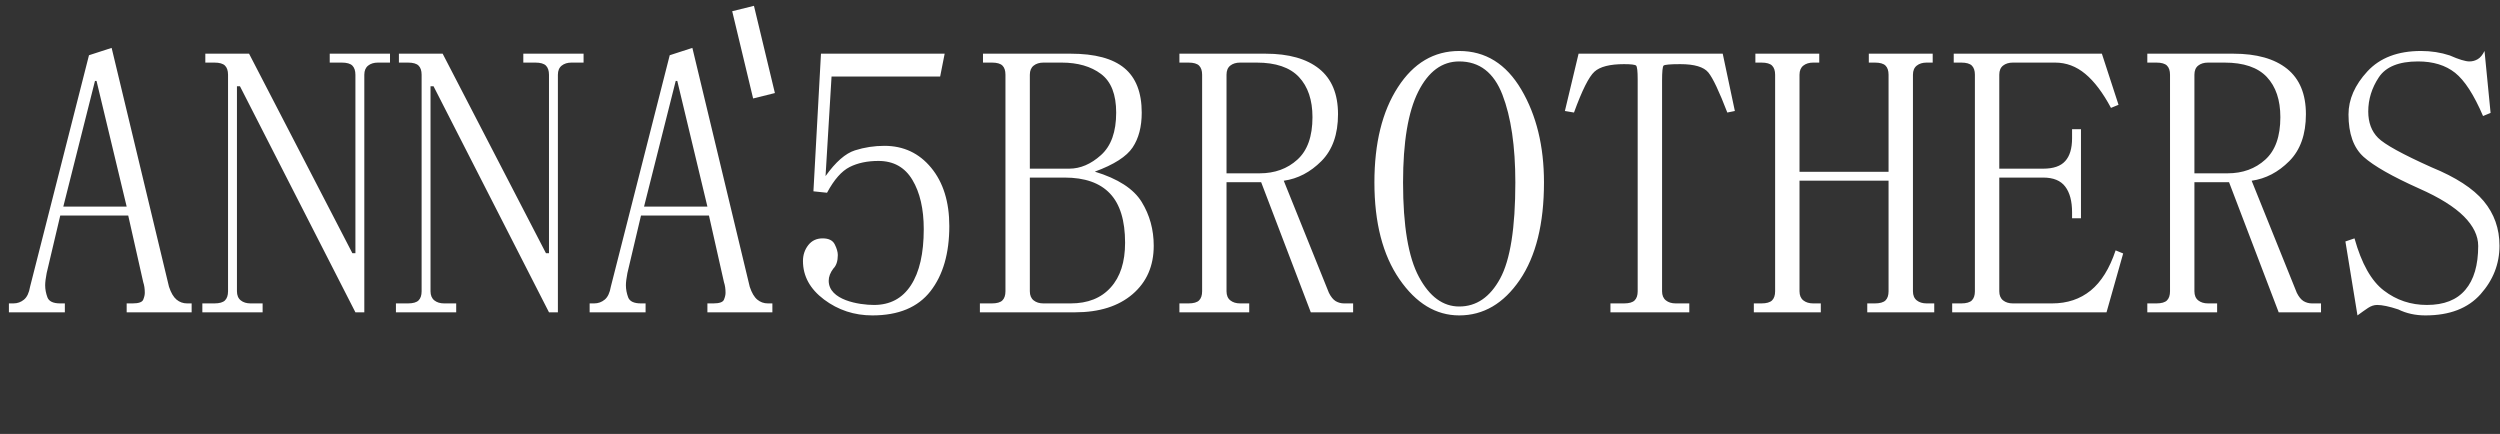 <?xml version="1.0" encoding="UTF-8"?> <svg xmlns="http://www.w3.org/2000/svg" width="265" height="46" viewBox="0 0 265 46" fill="none"><rect x="0" y="0" width="265" height="46" fill="#333333" stroke="none"/> <path fill-rule="evenodd" clip-rule="evenodd" d="M13.591 22.845H6.388L4.945 28.953C4.842 29.487 4.788 29.918 4.788 30.239C4.788 30.663 4.87 31.094 5.027 31.518C5.191 31.949 5.643 32.161 6.388 32.161H6.874V33.105H0.944V32.161H1.423C1.854 32.161 2.223 32.024 2.544 31.758C2.866 31.491 3.078 31.039 3.187 30.396L9.432 5.855L11.833 5.076L17.913 30.396C18.126 31.039 18.392 31.491 18.713 31.758C19.035 32.024 19.404 32.161 19.835 32.161H20.314V33.105H13.427V32.161H14.063C14.706 32.161 15.082 32.024 15.184 31.758C15.294 31.491 15.348 31.252 15.348 31.039C15.348 30.608 15.294 30.239 15.184 29.918L13.591 22.845ZM10.232 8.577H10.068L6.71 21.901H13.427L10.232 8.577ZM37.352 26.84H37.674V7.928C37.674 7.497 37.564 7.175 37.352 6.956C37.14 6.744 36.764 6.635 36.23 6.635H34.951V5.691H41.34V6.635H40.061C39.63 6.635 39.288 6.744 39.021 6.956C38.754 7.168 38.617 7.49 38.617 7.921V33.105H37.674L25.437 9.145H25.116V30.875C25.116 31.299 25.252 31.627 25.519 31.84C25.786 32.052 26.128 32.161 26.559 32.161H27.838V33.105H21.449V32.161H22.728C23.262 32.161 23.638 32.052 23.85 31.84C24.062 31.627 24.172 31.306 24.172 30.875V7.921C24.172 7.49 24.062 7.168 23.85 6.956C23.638 6.744 23.262 6.635 22.728 6.635H21.764V5.691H26.401L37.352 26.84ZM57.872 26.84H58.193V7.928C58.193 7.497 58.084 7.175 57.872 6.956C57.659 6.744 57.283 6.635 56.75 6.635H55.471V5.691H61.859V6.635H60.58C60.149 6.635 59.807 6.744 59.54 6.956C59.274 7.168 59.137 7.49 59.137 7.921V33.105H58.193L45.956 9.145H45.635V30.875C45.635 31.299 45.772 31.627 46.039 31.84C46.305 32.052 46.647 32.161 47.078 32.161H48.357V33.105H41.969V32.161H43.248C43.781 32.161 44.158 32.052 44.37 31.84C44.582 31.627 44.691 31.306 44.691 30.875V7.921C44.691 7.49 44.582 7.168 44.37 6.956C44.158 6.744 43.781 6.635 43.248 6.635H42.284V5.691H46.921L57.872 26.84ZM75.149 22.845H67.946L66.503 28.953C66.401 29.487 66.346 29.918 66.346 30.239C66.346 30.663 66.428 31.094 66.585 31.518C66.749 31.949 67.201 32.161 67.946 32.161H68.432V33.105H62.502V32.161H62.981C63.412 32.161 63.781 32.024 64.102 31.758C64.424 31.491 64.636 31.039 64.746 30.396L70.99 5.855L73.391 5.076L79.472 30.396C79.684 31.039 79.95 31.491 80.272 31.758C80.593 32.024 80.963 32.161 81.393 32.161H81.872V33.105H74.985V32.161H75.621C76.264 32.161 76.64 32.024 76.742 31.758C76.852 31.491 76.907 31.252 76.907 31.039C76.907 30.608 76.852 30.239 76.742 29.918L75.149 22.845ZM71.791 8.577H71.626L68.268 21.901H74.985L71.791 8.577ZM93.746 15.458C95.771 15.458 97.426 16.231 98.705 17.784C99.984 19.336 100.627 21.395 100.627 23.967C100.627 26.853 99.964 29.152 98.63 30.868C97.296 32.578 95.244 33.433 92.474 33.433C90.552 33.433 88.849 32.872 87.351 31.751C85.86 30.629 85.114 29.268 85.114 27.667C85.114 27.031 85.299 26.47 85.675 25.985C86.051 25.506 86.558 25.267 87.2 25.267C87.843 25.267 88.274 25.479 88.486 25.909C88.698 26.333 88.808 26.71 88.808 27.031C88.808 27.674 88.651 28.153 88.329 28.475C88.008 28.905 87.843 29.329 87.843 29.76C87.843 31.824 91.081 32.325 92.645 32.325C94.348 32.325 95.655 31.627 96.557 30.239C97.467 28.844 97.918 26.86 97.918 24.289C97.918 22.148 97.515 20.403 96.715 19.07C95.914 17.729 94.717 17.059 93.11 17.059C91.941 17.059 90.922 17.271 90.066 17.702C89.211 18.133 88.411 19.042 87.666 20.431L86.223 20.28L87.023 5.691H100.134L99.656 8.112H88.144L87.508 18.666C88.575 17.168 89.615 16.259 90.627 15.937C91.64 15.616 92.679 15.458 93.746 15.458ZM103.869 33.105V32.161H105.141C105.675 32.161 106.044 32.052 106.256 31.84C106.468 31.627 106.578 31.306 106.578 30.875V7.921C106.578 7.49 106.475 7.168 106.263 6.956C106.051 6.744 105.682 6.635 105.148 6.635H104.197V5.691H113.493C116.058 5.691 117.952 6.197 119.183 7.216C120.408 8.229 121.023 9.809 121.023 11.943C121.023 13.44 120.702 14.665 120.059 15.629C119.416 16.594 118.082 17.449 116.051 18.194C118.506 18.94 120.161 20.014 121.016 21.402C121.871 22.791 122.295 24.343 122.295 26.053C122.295 28.187 121.55 29.897 120.052 31.183C118.554 32.462 116.529 33.105 113.965 33.105H103.869ZM113.493 32.161C115.305 32.161 116.721 31.6 117.733 30.472C118.752 29.35 119.259 27.77 119.259 25.732C119.259 23.379 118.725 21.635 117.658 20.513C116.591 19.384 114.984 18.823 112.85 18.823H109.163V30.875C109.163 31.306 109.3 31.627 109.567 31.84C109.833 32.052 110.175 32.161 110.606 32.161H113.493ZM118.315 11.936C118.315 10.007 117.781 8.646 116.707 7.839C115.64 7.039 114.245 6.635 112.535 6.635H110.606C110.182 6.635 109.833 6.744 109.567 6.956C109.3 7.168 109.163 7.49 109.163 7.921V17.879H113.335C114.512 17.879 115.64 17.401 116.707 16.437C117.781 15.472 118.315 13.974 118.315 11.936ZM141.83 12.107C141.83 14.241 141.242 15.896 140.072 17.073C138.902 18.249 137.569 18.947 136.078 19.158L140.865 31.039C141.078 31.463 141.317 31.758 141.584 31.922C141.857 32.079 142.151 32.161 142.466 32.161H143.431V33.105H138.944L133.684 19.316H130.011V30.875C130.011 31.306 130.147 31.627 130.414 31.84C130.681 32.052 131.023 32.161 131.454 32.161H132.418V33.105H125.018V32.161H125.982C126.516 32.161 126.892 32.052 127.104 31.84C127.316 31.627 127.425 31.306 127.425 30.875V7.921C127.425 7.49 127.316 7.168 127.104 6.956C126.892 6.744 126.516 6.635 125.982 6.635H125.018V5.691H134.149C136.604 5.691 138.499 6.224 139.833 7.291C141.167 8.366 141.83 9.966 141.83 12.107ZM130.011 18.372H133.526C135.127 18.372 136.461 17.886 137.521 16.922C138.588 15.958 139.122 14.46 139.122 12.421C139.122 10.602 138.643 9.179 137.685 8.16C136.721 7.141 135.23 6.635 133.205 6.635H131.447C131.023 6.635 130.674 6.744 130.407 6.956C130.141 7.168 130.011 7.49 130.011 7.921V18.372ZM148.724 19.343C148.724 23.94 149.285 27.277 150.414 29.364C151.536 31.45 152.958 32.489 154.675 32.489C156.501 32.489 157.944 31.498 159.018 29.521C160.092 27.544 160.626 24.152 160.626 19.343C160.626 15.493 160.167 12.394 159.258 10.041C158.348 7.688 156.823 6.512 154.675 6.512C152.856 6.512 151.406 7.579 150.332 9.72C149.258 11.854 148.724 15.062 148.724 19.343ZM163.662 19.336C163.662 23.714 162.808 27.161 161.097 29.672C159.381 32.182 157.24 33.433 154.675 33.433C152.213 33.433 150.099 32.154 148.334 29.589C146.57 27.025 145.687 23.611 145.687 19.336C145.687 15.171 146.515 11.813 148.177 9.248C149.832 6.683 152.001 5.404 154.675 5.404C157.459 5.404 159.648 6.765 161.255 9.487C162.862 12.21 163.662 15.493 163.662 19.336ZM179.066 33.105H170.707V32.161H172.151C172.684 32.161 173.06 32.052 173.272 31.84C173.485 31.627 173.594 31.306 173.594 30.875V8.406C173.594 7.551 173.539 7.066 173.43 6.956C173.327 6.854 172.896 6.799 172.144 6.799C170.646 6.799 169.6 7.066 169.011 7.599C168.423 8.133 167.698 9.576 166.843 11.929L165.879 11.765L167.329 5.691H182.609L183.895 11.765L183.095 11.929C182.233 9.686 181.562 8.27 181.083 7.682C180.598 7.093 179.606 6.799 178.108 6.799C177.034 6.799 176.446 6.854 176.337 6.956C176.234 7.066 176.179 7.599 176.179 8.564V30.875C176.179 31.306 176.316 31.627 176.583 31.84C176.85 32.052 177.192 32.161 177.623 32.161H179.066V33.105ZM202.772 30.875C202.772 31.306 202.909 31.627 203.176 31.84C203.443 32.052 203.792 32.161 204.222 32.161H205.03V33.105H197.93V32.161H198.737C199.27 32.161 199.647 32.052 199.866 31.84C200.078 31.627 200.187 31.306 200.187 30.875V19.152H190.748V30.875C190.748 31.306 190.885 31.627 191.152 31.84C191.419 32.052 191.767 32.161 192.198 32.161H193.005V33.105H185.906V32.161H186.713C187.246 32.161 187.622 32.052 187.841 31.84C188.053 31.627 188.163 31.306 188.163 30.875V7.921C188.163 7.49 188.053 7.168 187.841 6.956C187.629 6.744 187.253 6.635 186.713 6.635H186.07V5.691H192.841V6.635H192.198C191.767 6.635 191.419 6.744 191.152 6.956C190.885 7.168 190.748 7.49 190.748 7.921V18.208H200.187V7.921C200.187 7.49 200.078 7.168 199.866 6.956C199.653 6.744 199.277 6.635 198.737 6.635H198.094V5.691H204.866V6.635H204.222C203.792 6.635 203.443 6.744 203.176 6.956C202.909 7.168 202.772 7.49 202.772 7.921V30.875ZM207.095 6.635V5.691H222.799L224.564 11.108L223.764 11.437C222.909 9.836 222.006 8.632 221.042 7.832C220.084 7.032 219.017 6.635 217.841 6.635H213.36C212.937 6.635 212.588 6.744 212.321 6.956C212.054 7.168 211.924 7.49 211.924 7.921V17.879H216.582C217.656 17.879 218.436 17.613 218.914 17.073C219.4 16.539 219.639 15.732 219.639 14.658V13.694H220.583V23.133H219.639V22.497C219.639 21.327 219.4 20.417 218.914 19.781C218.436 19.145 217.656 18.823 216.582 18.823H211.924V30.875C211.924 31.306 212.061 31.627 212.328 31.84C212.594 32.052 212.937 32.161 213.367 32.161H217.526C219.133 32.161 220.494 31.703 221.616 30.793C222.731 29.883 223.613 28.467 224.256 26.539L225.056 26.867L223.292 33.105H206.931V32.161H207.895C208.429 32.161 208.805 32.052 209.017 31.84C209.229 31.627 209.339 31.306 209.339 30.875V7.921C209.339 7.49 209.229 7.168 209.017 6.956C208.805 6.744 208.429 6.635 207.895 6.635H207.095ZM244.427 12.107C244.427 14.241 243.839 15.896 242.669 17.073C241.499 18.249 240.166 18.947 238.675 19.158L243.462 31.039C243.675 31.463 243.914 31.758 244.181 31.922C244.454 32.079 244.748 32.161 245.063 32.161H246.027V33.105H241.54L236.28 19.316H232.608V30.875C232.608 31.306 232.744 31.627 233.011 31.84C233.278 32.052 233.62 32.161 234.051 32.161H235.015V33.105H227.615V32.161H228.579C229.112 32.161 229.489 32.052 229.701 31.84C229.913 31.627 230.022 31.306 230.022 30.875V7.921C230.022 7.49 229.913 7.168 229.701 6.956C229.489 6.744 229.112 6.635 228.579 6.635H227.615V5.691H236.746C239.201 5.691 241.096 6.224 242.43 7.291C243.763 8.366 244.427 9.966 244.427 12.107ZM232.608 18.372H236.123C237.724 18.372 239.058 17.886 240.118 16.922C241.185 15.958 241.718 14.46 241.718 12.421C241.718 10.602 241.24 9.179 240.282 8.16C239.318 7.141 237.826 6.635 235.802 6.635H234.044C233.62 6.635 233.271 6.744 233.004 6.956C232.737 7.168 232.608 7.49 232.608 7.921V18.372ZM256.451 19.993C253.578 18.707 251.608 17.585 250.542 16.628C249.475 15.664 248.941 14.166 248.941 12.134C248.941 10.533 249.612 9.008 250.945 7.565C252.279 6.122 254.174 5.404 256.629 5.404C257.703 5.404 258.715 5.561 259.673 5.876C260.637 6.3 261.335 6.512 261.759 6.512C262.081 6.512 262.374 6.43 262.641 6.272C262.908 6.115 263.147 5.828 263.359 5.404L264.002 11.97L263.202 12.298C262.238 10.048 261.253 8.523 260.24 7.716C259.228 6.915 257.915 6.512 256.314 6.512C254.29 6.512 252.901 7.073 252.156 8.194C251.41 9.323 251.034 10.527 251.034 11.813C251.034 12.982 251.383 13.919 252.074 14.61C252.765 15.308 254.659 16.348 257.751 17.736C260.309 18.783 262.149 19.973 263.271 21.313C264.385 22.654 264.946 24.227 264.946 26.046C264.946 27.975 264.276 29.685 262.942 31.183C261.609 32.681 259.659 33.433 257.101 33.433C256.034 33.433 255.069 33.221 254.214 32.797C253.257 32.482 252.511 32.325 251.978 32.325C251.657 32.325 251.335 32.428 251.014 32.64C250.692 32.852 250.323 33.119 249.892 33.433L248.613 25.595L249.577 25.267C250.323 27.941 251.362 29.788 252.696 30.8C254.023 31.819 255.548 32.325 257.251 32.325C259.064 32.325 260.425 31.792 261.328 30.718C262.238 29.651 262.689 28.098 262.689 26.067C262.689 24.993 262.183 23.954 261.171 22.934C260.158 21.922 258.585 20.937 256.451 19.993Z" fill="white"></path> <path fill-rule="evenodd" clip-rule="evenodd" d="M77.614 1.191L79.919 0.617L82.139 9.864L79.831 10.438L77.614 1.191Z" fill="white"></path> </svg> 